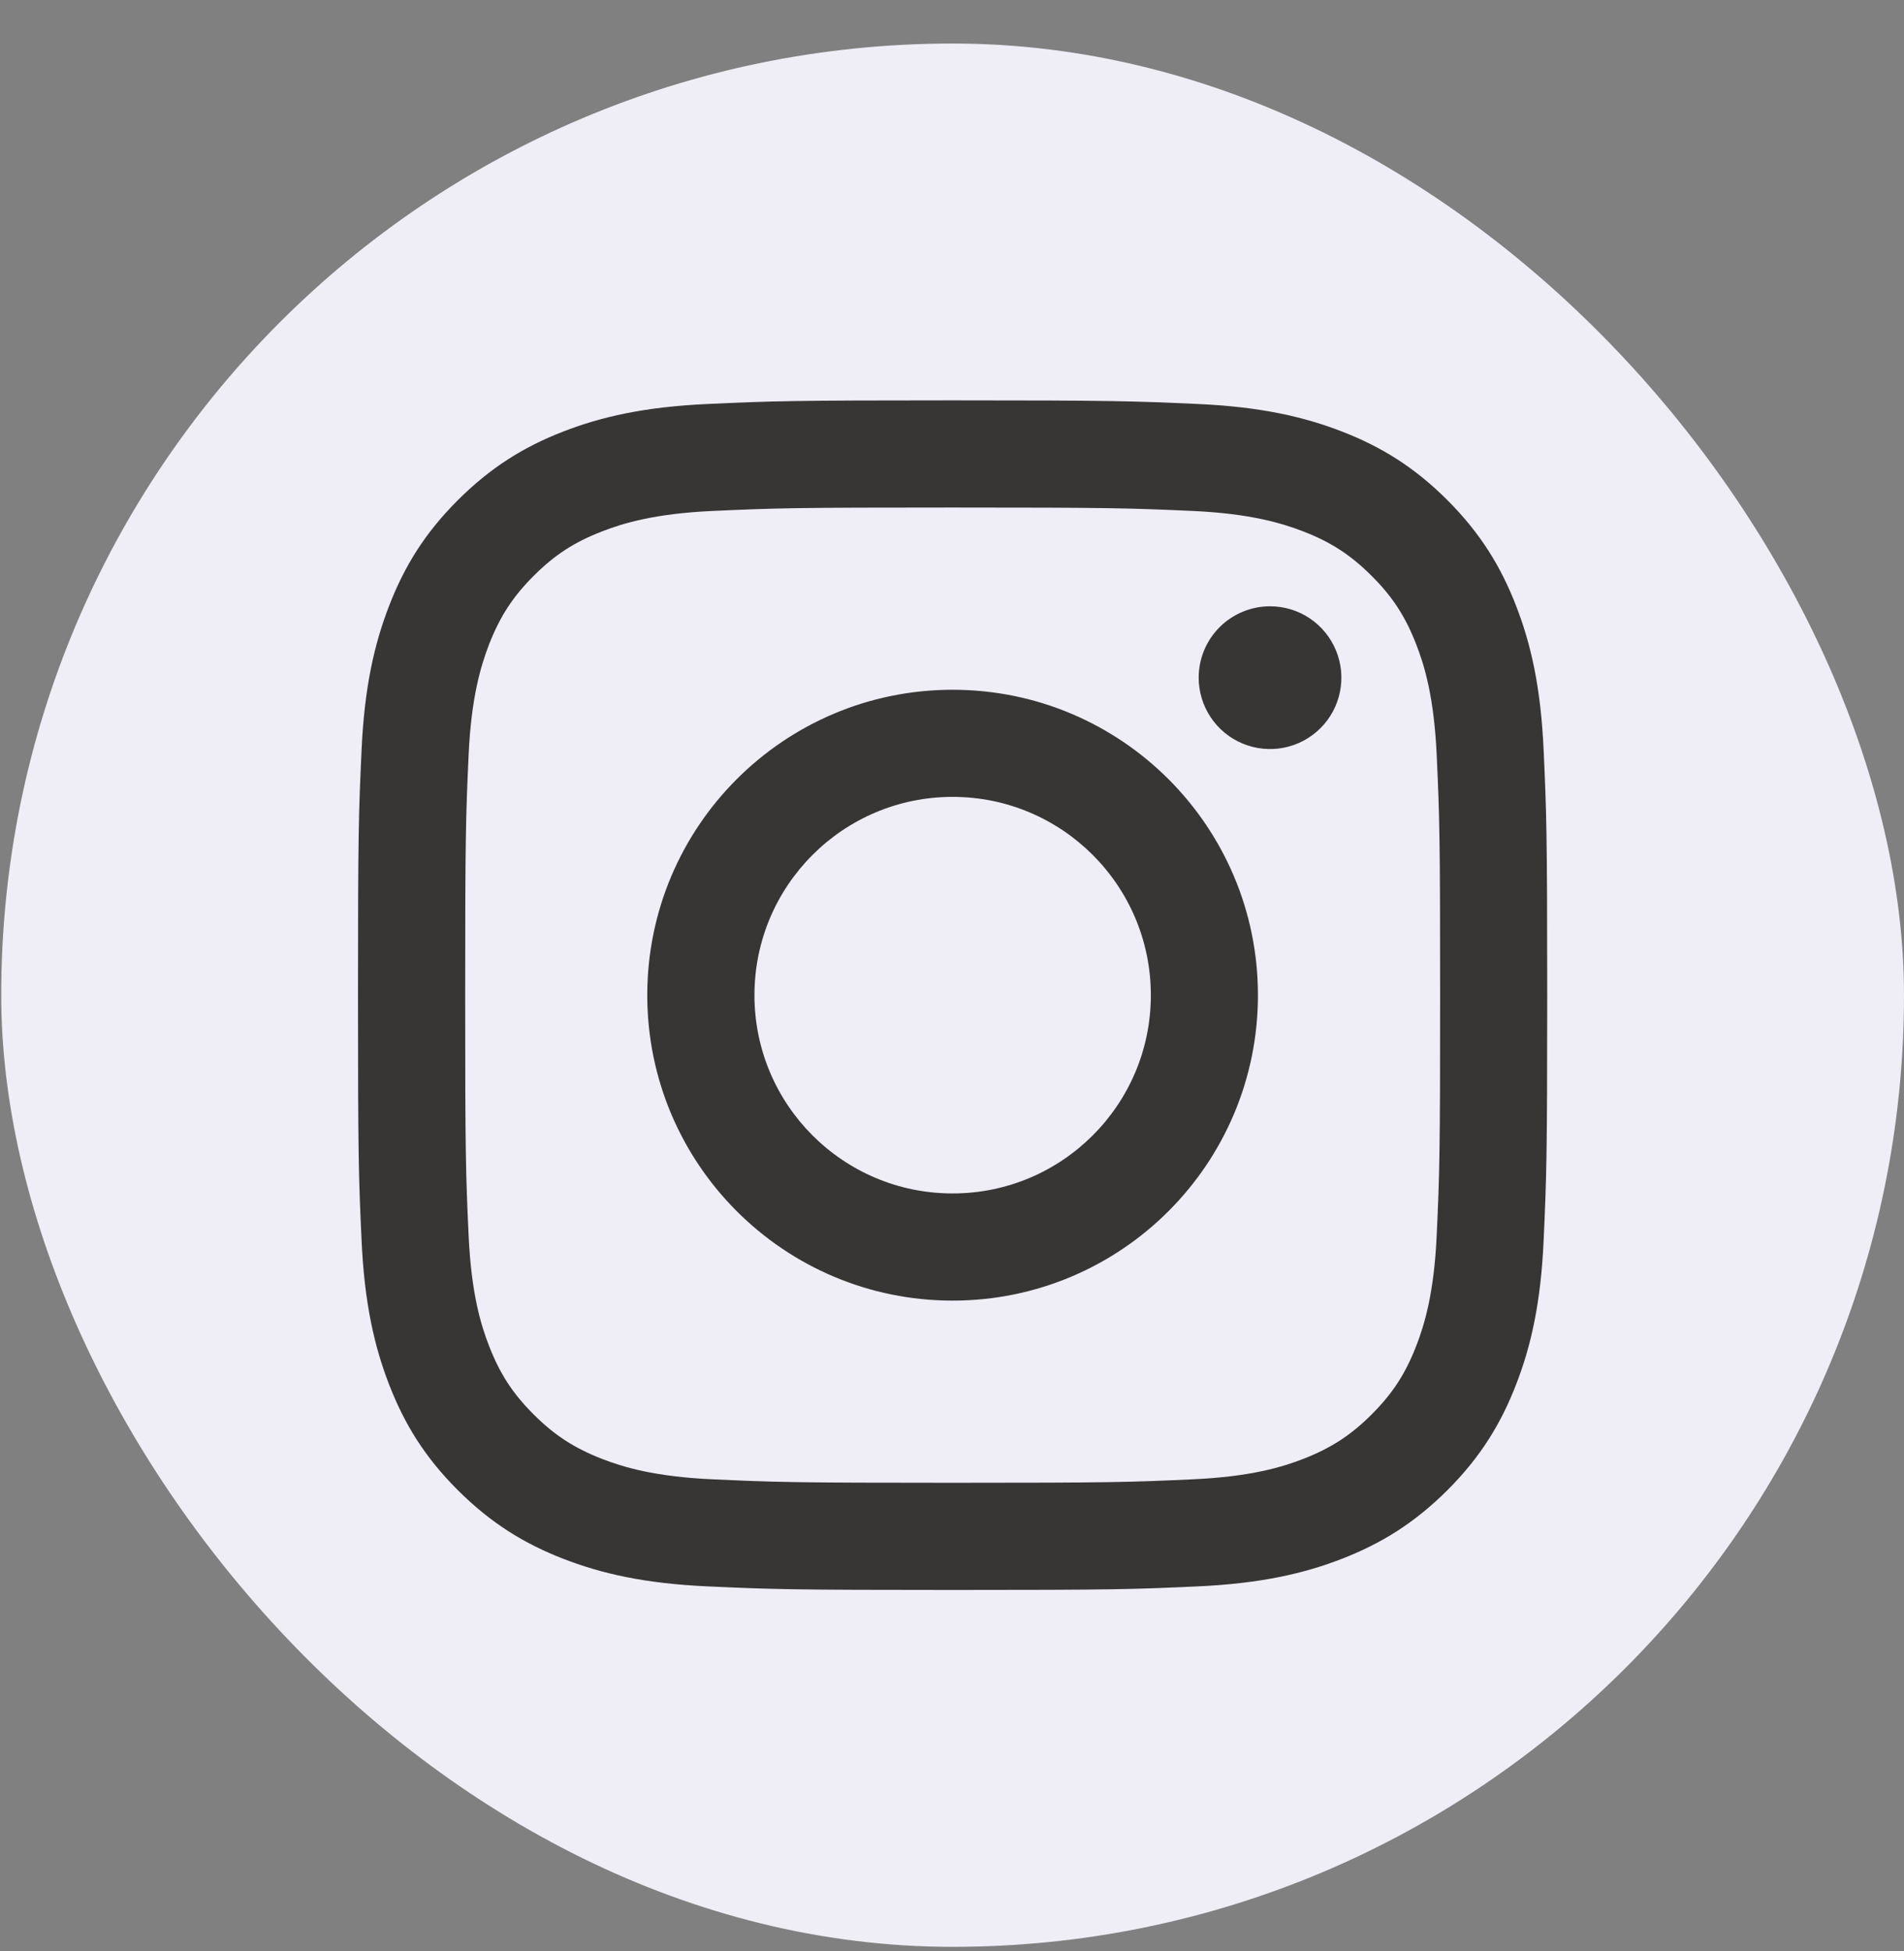 <svg width="41" height="42" viewBox="0 0 41 42" fill="none" xmlns="http://www.w3.org/2000/svg">
<rect x="0" y="0" width="41" height="42" fill="#808080" stroke="none"/>
<rect x="0.026" y="0.937" width="40.974" height="40.974" rx="20.487" fill="#EFEDF6"/>
<path d="M16.246 21.424C16.246 19.067 18.156 17.155 20.513 17.155C22.87 17.155 24.782 19.067 24.782 21.424C24.782 23.781 22.87 25.692 20.513 25.692C18.156 25.692 16.246 23.781 16.246 21.424ZM13.938 21.424C13.938 25.055 16.882 27.999 20.513 27.999C24.145 27.999 27.088 25.055 27.088 21.424C27.088 17.792 24.145 14.849 20.513 14.849C16.882 14.849 13.938 17.792 13.938 21.424ZM25.812 14.588C25.812 14.892 25.902 15.189 26.071 15.442C26.239 15.694 26.479 15.892 26.76 16.008C27.041 16.124 27.35 16.155 27.648 16.096C27.946 16.037 28.22 15.89 28.435 15.675C28.65 15.461 28.796 15.187 28.855 14.889C28.915 14.591 28.884 14.282 28.768 14.001C28.652 13.72 28.455 13.48 28.203 13.311C27.95 13.142 27.653 13.052 27.349 13.052H27.349C26.941 13.052 26.551 13.214 26.262 13.502C25.974 13.79 25.812 14.181 25.812 14.588ZM15.34 31.846C14.092 31.789 13.413 31.581 12.962 31.406C12.365 31.173 11.938 30.896 11.49 30.448C11.041 30 10.764 29.574 10.532 28.976C10.356 28.525 10.148 27.847 10.091 26.598C10.029 25.249 10.017 24.843 10.017 21.424C10.017 18.004 10.03 17.6 10.091 16.249C10.148 15.001 10.358 14.323 10.532 13.871C10.765 13.274 11.042 12.847 11.49 12.399C11.938 11.95 12.364 11.672 12.962 11.441C13.413 11.265 14.092 11.057 15.34 11C16.69 10.938 17.095 10.926 20.513 10.926C23.931 10.926 24.337 10.939 25.688 11C26.936 11.057 27.614 11.267 28.066 11.441C28.663 11.672 29.09 11.951 29.538 12.399C29.987 12.846 30.264 13.274 30.496 13.871C30.672 14.322 30.88 15.001 30.937 16.249C30.999 17.6 31.011 18.004 31.011 21.424C31.011 24.843 30.999 25.247 30.937 26.598C30.88 27.847 30.671 28.525 30.496 28.976C30.264 29.574 29.986 30 29.538 30.448C29.091 30.895 28.663 31.173 28.066 31.406C27.615 31.581 26.936 31.789 25.688 31.846C24.338 31.908 23.933 31.921 20.513 31.921C17.094 31.921 16.69 31.908 15.34 31.846ZM15.234 8.697C13.871 8.759 12.94 8.975 12.126 9.291C11.284 9.618 10.571 10.057 9.858 10.768C9.145 11.48 8.708 12.194 8.381 13.037C8.065 13.851 7.848 14.781 7.786 16.145C7.723 17.51 7.709 17.946 7.709 21.424C7.709 24.901 7.723 25.337 7.786 26.703C7.848 28.066 8.065 28.997 8.381 29.811C8.708 30.653 9.145 31.368 9.858 32.079C10.571 32.79 11.284 33.228 12.126 33.556C12.941 33.872 13.871 34.089 15.234 34.151C16.6 34.213 17.036 34.228 20.513 34.228C23.991 34.228 24.427 34.214 25.792 34.151C27.155 34.089 28.086 33.872 28.9 33.556C29.742 33.228 30.456 32.79 31.169 32.079C31.881 31.367 32.318 30.653 32.645 29.811C32.962 28.997 33.179 28.066 33.24 26.703C33.302 25.336 33.317 24.901 33.317 21.424C33.317 17.946 33.302 17.51 33.24 16.145C33.178 14.781 32.962 13.85 32.645 13.037C32.318 12.195 31.88 11.481 31.169 10.768C30.457 10.056 29.742 9.618 28.901 9.291C28.086 8.975 27.155 8.758 25.793 8.697C24.428 8.635 23.992 8.619 20.514 8.619C17.037 8.619 16.6 8.634 15.234 8.697Z" fill="#383635"/>
</svg>

